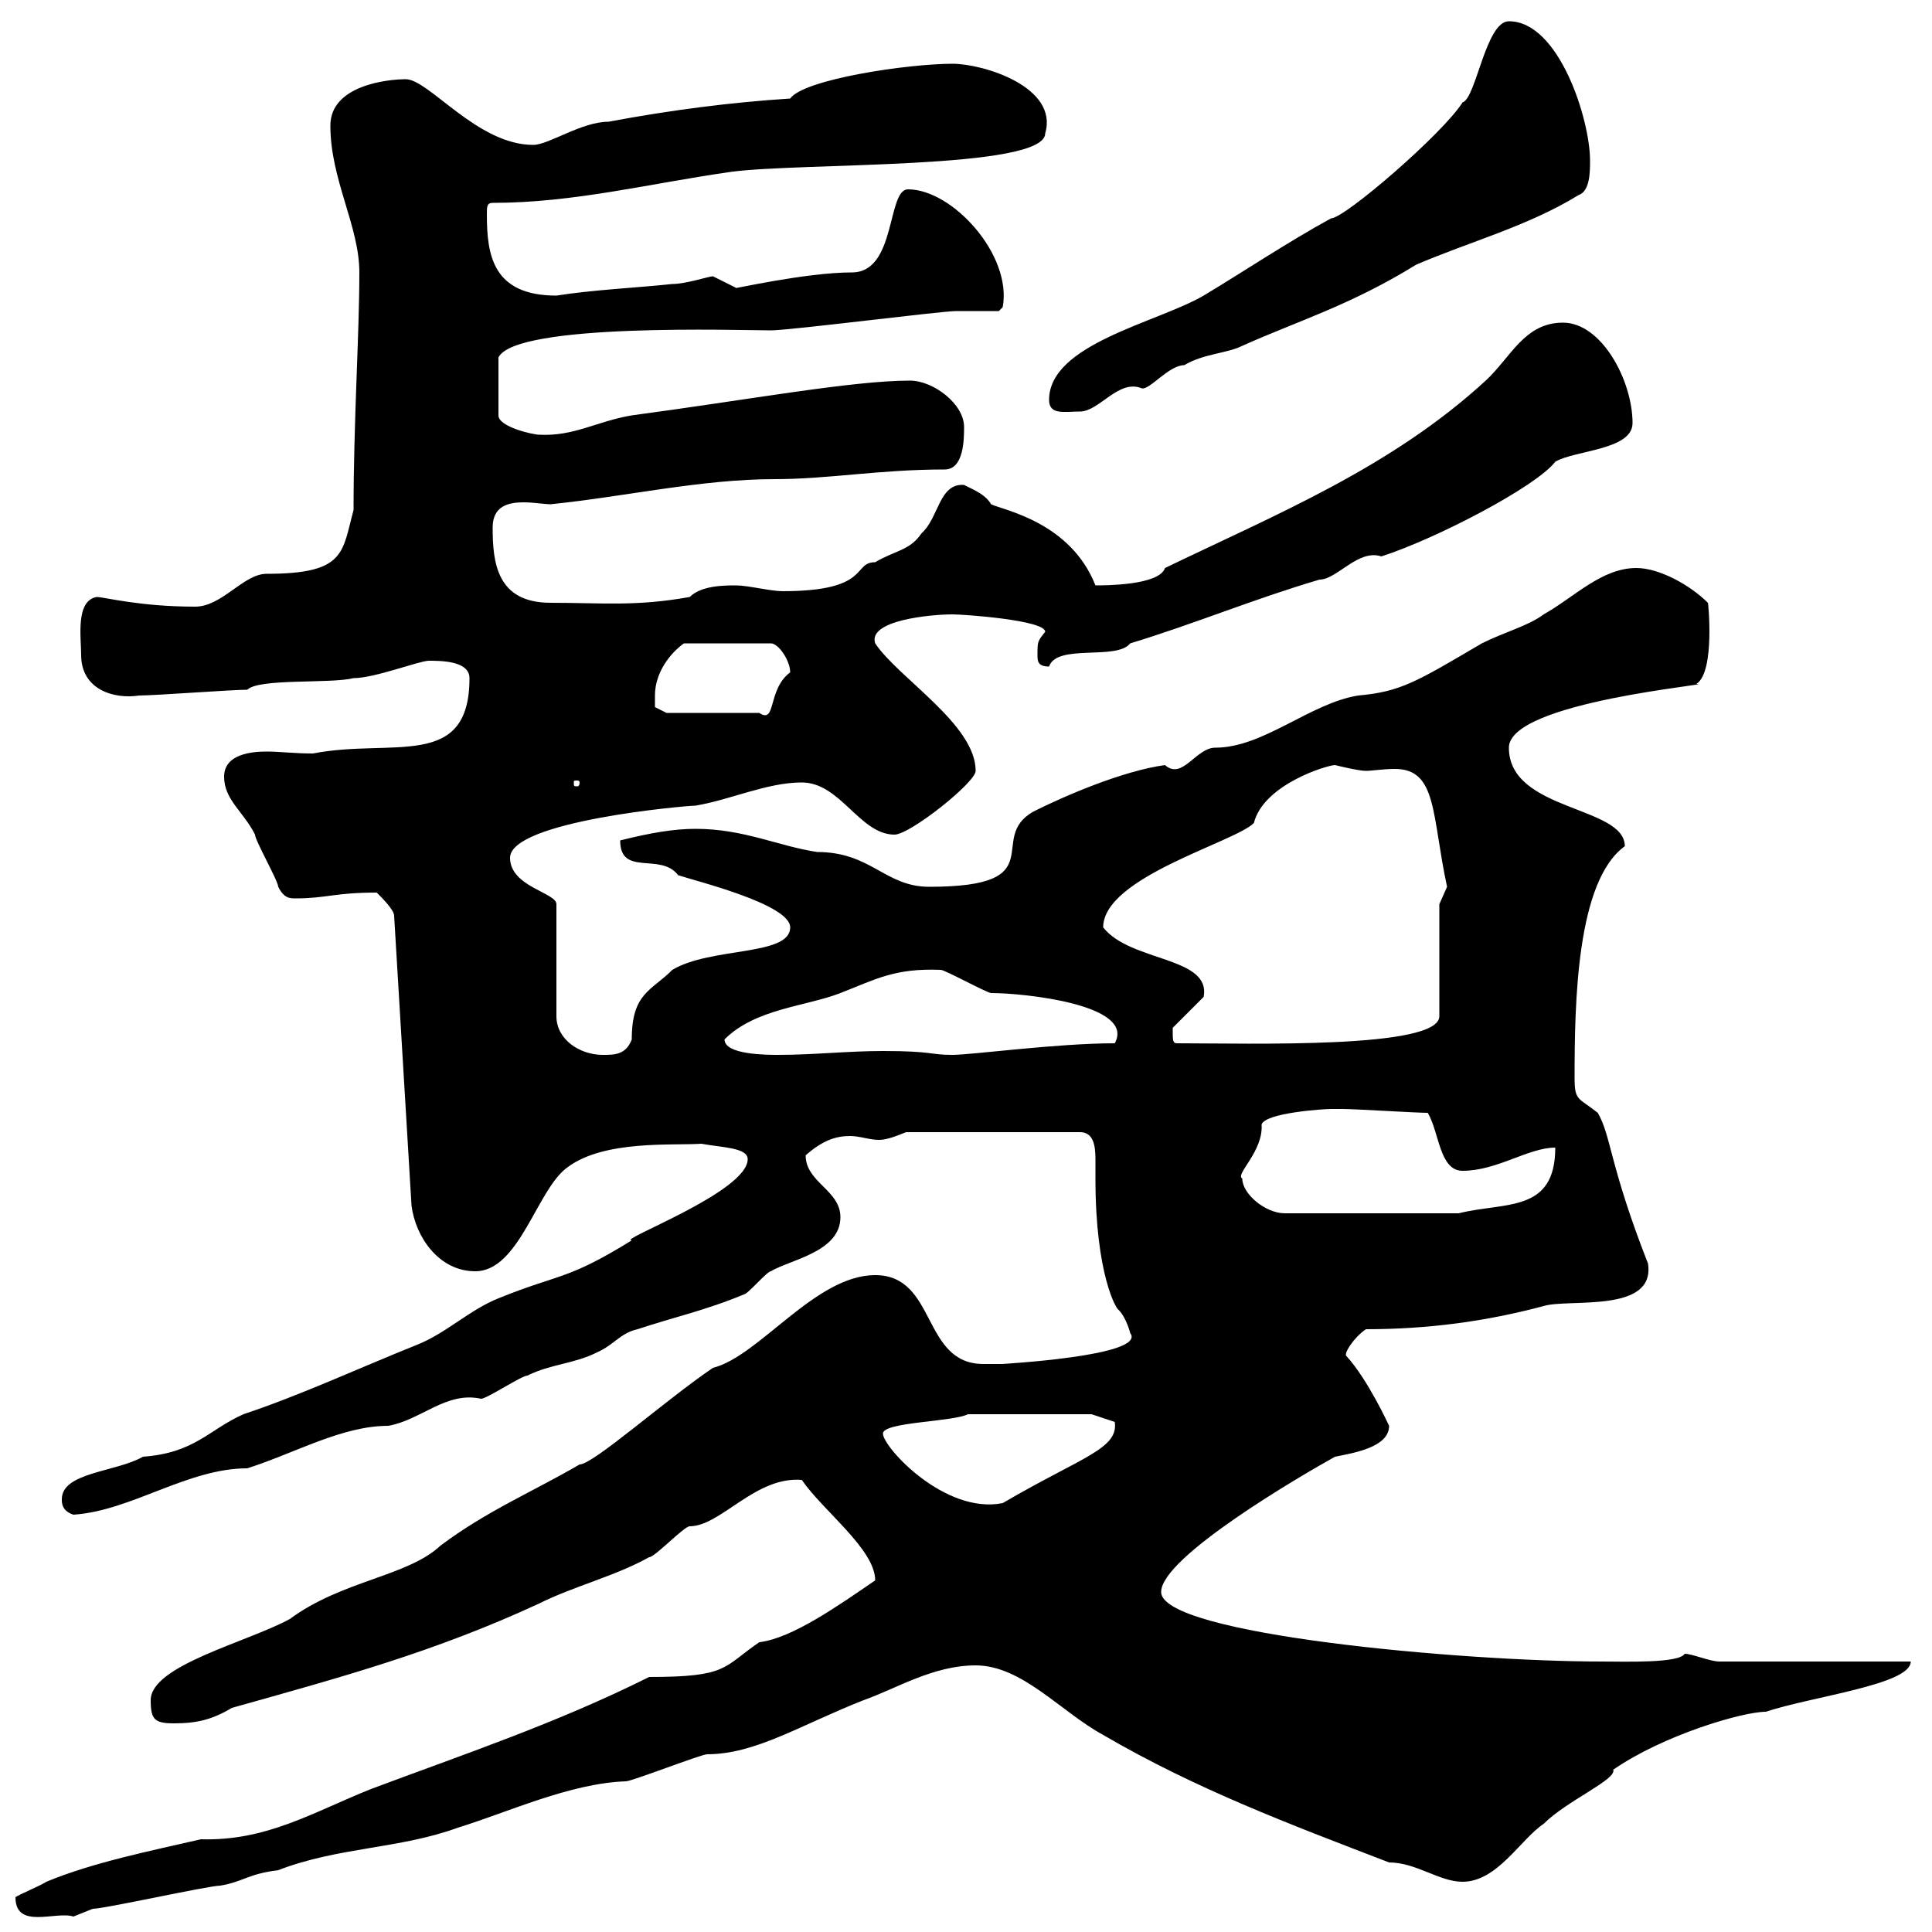 <svg xmlns="http://www.w3.org/2000/svg" xmlns:xlink="http://www.w3.org/1999/xlink" width="300" height="300"><path d="M2.40 294.60C2.40 299.70 8.70 296.70 11.40 297.60C11.40 297.60 14.40 296.40 14.40 296.40C16.20 296.40 32.40 292.80 34.20 292.80C37.80 292.20 38.40 291 43.20 290.40C52.50 286.80 62.10 287.10 71.10 283.80C78.90 281.40 88.50 276.90 97.20 276.60C98.10 276.60 108.90 272.40 109.80 272.40C117.30 272.40 124.20 267.90 134.10 264C139.20 262.20 144.90 258.60 151.50 258.60C158.70 258.60 164.70 265.80 171.30 269.40C185.70 277.80 200.10 283.20 215.70 289.20C219.90 289.20 223.50 292.20 227.10 292.20C232.50 292.20 236.10 285.60 239.70 283.20C243.30 279.60 251.10 276.30 250.50 274.80C258.30 269.40 270.60 265.80 274.20 265.80C281.40 263.40 296.70 261.60 296.70 258L267 258C265.50 258 262.80 256.80 261.60 256.80C260.70 258.30 252.30 258 248.70 258C227.10 258 180.30 253.80 180.30 247.20C180.30 241.80 201.90 229.20 207.30 226.20C210.30 225.60 215.70 224.70 215.70 221.40C215.70 221.40 212.40 214.20 209.10 210.60C208.50 210.30 210.30 207.60 212.10 206.40C221.70 206.40 230.70 205.20 239.70 202.80C243.60 201.60 257.10 204 255.90 196.20C249.90 180.90 250.20 176.40 248.10 172.80C245.10 170.40 244.50 171 244.50 167.40C244.50 155.70 244.80 136.80 252.30 131.40C252.30 125.10 234.30 126 234.30 116.10C234.30 108.90 267.30 106.20 263.40 106.20C266.40 104.40 265.20 93 265.20 93.60C262.50 90.90 257.70 88.20 254.10 88.20C248.70 88.20 244.50 92.70 239.70 95.40C237.30 97.20 233.70 98.10 230.10 99.90C219.90 105.90 217.50 107.40 210.90 108C203.40 109.20 196.20 116.10 188.70 116.10C185.70 116.10 183.60 121.20 180.90 118.80C174.30 119.70 165.30 123.60 160.50 126C153 130.20 163.80 137.70 144.30 137.70C137.40 137.70 135.30 132.30 126.90 132.30C120.90 131.40 115.50 128.70 108 128.70C104.70 128.70 101.10 129.30 96.30 130.50C96.30 136.20 102.60 132.30 105.30 135.90C108 136.80 122.70 140.40 122.70 144C122.70 148.50 110.40 147 104.40 150.60C101.10 153.90 98.10 154.20 98.10 161.40C97.20 163.80 95.40 163.80 93.60 163.80C90 163.80 86.40 161.40 86.40 157.80L86.40 140.40C86.40 138.60 79.20 137.70 79.20 133.20C79.20 127.50 106.50 125.10 108 125.10C113.40 124.20 119.10 121.50 124.50 121.50C130.50 121.50 133.50 129.60 138.90 129.60C141.30 129.60 151.50 121.50 151.50 119.70C151.50 112.50 139.50 105.30 135.90 99.90C134.70 96.30 144.60 95.40 147.90 95.40C149.70 95.40 162.30 96.30 162.30 98.10C161.10 99.60 161.10 99.60 161.10 101.70C161.10 102.60 161.10 103.50 162.90 103.50C164.10 99.90 173.40 102.60 175.50 99.90C185.40 96.90 194.70 93 204.90 90C207.60 90 210.90 85.20 214.50 86.40C222.90 83.70 238.50 75.60 241.50 71.70C244.50 69.90 253.50 69.90 253.50 65.70C253.50 59.10 248.70 50.10 242.70 50.10C236.70 50.10 234.60 55.50 230.70 59.10C216 72.60 198.30 79.80 180.90 88.20C180 90.90 171.60 90.90 170.10 90.90C166.20 81 155.70 79.20 153.90 78.30C153 76.80 151.50 76.20 149.70 75.30C145.80 75 145.80 80.40 143.10 82.80C141.30 85.50 138.90 85.50 135.90 87.30C132.30 87.30 135.30 91.80 121.50 91.80C119.70 91.80 116.10 90.90 114.30 90.90C112.50 90.90 108.90 90.90 107.10 92.70C98.70 94.20 93.60 93.60 85.50 93.60C77.10 93.60 76.50 87.30 76.50 81.90C76.50 78.60 78.90 78 81.30 78C82.80 78 84.60 78.30 85.50 78.30C97.20 77.10 108.90 74.40 120.30 74.40C128.70 74.40 136.50 72.90 146.70 72.90C149.70 72.90 149.70 68.10 149.70 66.30C149.70 62.70 144.90 59.10 141.30 59.10C132.30 59.10 116.10 62.10 98.10 64.50C92.70 65.40 89.10 67.80 83.70 67.50C82.80 67.50 77.40 66.30 77.40 64.50L77.40 55.50C80.10 50.10 114.90 51.30 119.70 51.30C122.70 51.30 146.10 48.30 148.50 48.30C149.70 48.30 153.90 48.30 155.10 48.30L155.70 47.70C157.20 39.60 147.90 29.40 141 29.40C137.70 29.40 139.20 42.30 132.30 42.30C125.10 42.30 113.40 45 114.30 44.70C114.30 44.70 110.70 42.90 110.70 42.90C110.10 42.90 106.50 44.10 104.40 44.10C98.70 44.70 92.10 45 86.40 45.90C76.50 45.90 75.60 39.60 75.60 33.30C75.60 32.10 75.60 31.50 76.50 31.50C89.10 31.50 100.80 28.50 113.40 26.70C124.20 25.20 162.30 26.40 162.30 20.70C164.40 13.50 152.70 9.90 147.90 9.90C141 9.90 124.80 12.30 122.70 15.30C113.40 15.90 104.10 17.10 94.50 18.90C90.30 18.90 85.20 22.50 82.80 22.50C74.10 22.50 66.60 12.30 63 12.30C60.30 12.30 51.30 13.20 51.30 19.50C51.30 27.90 55.80 35.10 55.80 42.30C55.80 51.90 54.90 65.40 54.90 79.20C53.10 85.80 53.70 89.10 41.40 89.10C37.80 89.10 34.50 94.20 30.30 94.20C21.60 94.20 16.20 92.70 15 92.70C11.70 93.30 12.60 99 12.60 101.70C12.60 107.10 17.70 108.60 21.60 108C24 108 36 107.10 38.40 107.10C40.20 105.30 51.30 106.20 54.90 105.30C58.20 105.30 65.10 102.60 66.60 102.60C68.40 102.60 72.90 102.60 72.90 105.30C72.90 119.70 60.90 114.60 48.60 117C45.60 117 43.50 116.70 41.40 116.70C39.30 116.70 34.80 117 34.80 120.60C34.80 124.20 37.80 126 39.60 129.60C39.60 130.50 43.20 136.80 43.20 137.70C44.10 139.50 45 139.50 45.90 139.50C50.70 139.50 51.90 138.60 58.50 138.60C59.40 139.50 61.20 141.30 61.20 142.20L63.90 187.20C64.50 192 68.10 197.40 73.80 197.40C80.70 197.40 83.40 184.50 88.20 181.20C93.90 177 104.40 177.90 108.90 177.60C112.20 178.20 116.10 178.20 116.10 180C116.10 185.10 95.70 192.60 98.10 192.60C87.90 198.90 87 197.70 77.40 201.60C72.90 203.40 69.30 207 64.80 208.80C55.80 212.40 46.80 216.60 37.80 219.60C32.40 222 30.30 225.60 22.20 226.20C18 228.60 9.60 228.60 9.60 232.80C9.60 233.40 9.60 234.60 11.40 235.20C20.40 234.60 29.10 228 38.40 228C45.90 225.60 53.10 221.40 60.30 221.40C65.40 220.50 69.30 216 74.70 217.20C75.60 217.20 81 213.60 81.90 213.60C85.50 211.80 89.10 211.80 92.70 210C95.40 208.80 96.30 207 99 206.40C104.40 204.60 109.80 203.40 115.50 201C116.10 201 119.10 197.40 119.70 197.40C122.70 195.60 130.50 194.40 130.50 189C130.50 184.80 125.10 183.60 125.10 179.40C127.80 177 129.90 176.40 132 176.40C133.50 176.40 135 177 136.50 177C137.70 177 139.20 176.40 140.70 175.80L167.70 175.80C169.80 175.80 170.10 177.90 170.10 180C170.10 181.20 170.10 182.40 170.10 183C170.10 198 173.40 203.40 173.70 203.40C174.90 204.60 175.50 207 175.50 207C178.20 210.60 155.10 211.80 155.70 211.80C155.10 211.80 153.90 211.80 152.70 211.80C143.10 211.80 145.50 198 135.90 198C126.60 198 117.90 210.60 110.70 212.40C103.20 217.50 92.10 227.40 90 227.40C82.80 231.60 75.60 234.60 68.40 240C63.30 244.80 53.10 245.40 45 251.40C38.40 255 23.40 258.60 23.40 264C23.40 267 24 267.60 27 267.60C30.60 267.60 33 267 36 265.20C53.10 260.40 67.50 256.50 83.70 249C89.10 246.30 95.40 244.80 100.80 241.80C101.70 241.80 106.20 237 107.10 237C111.90 237 117.30 229.20 124.50 229.80C127.80 234.60 135.90 240.60 135.90 245.40C130.20 249.30 123 254.40 117.90 255C112.20 258.90 113.10 260.40 100.80 260.40C86.40 267.60 72 272.40 57.60 277.80C48.60 281.40 41.40 285.90 31.20 285.60C23.40 287.40 14.40 289.20 7.20 292.20C6.30 292.80 2.70 294.30 2.40 294.60ZM137.10 222.60C137.10 220.80 147.90 220.80 150.30 219.60L169.50 219.60L173.10 220.80C173.70 225 168 226.20 155.70 233.40C146.70 235.20 137.10 224.70 137.10 222.60ZM192.90 183C191.70 182.40 196.20 178.80 195.90 174.60C196.50 172.80 205.50 172.20 206.70 172.20C207.30 172.20 208.50 172.20 208.50 172.20C210.30 172.20 219.90 172.80 221.70 172.80C223.50 175.80 223.50 181.80 227.10 181.80C232.50 181.80 237.30 178.20 241.50 178.20C241.50 188.40 233.70 186.60 226.50 188.40L199.50 188.40C196.50 188.40 192.90 185.40 192.90 183ZM112.50 161.40C117.30 156.60 125.10 156.30 130.50 154.20C135.90 152.10 138.90 150.30 146.10 150.60C146.70 150.60 153.30 154.20 153.90 154.20C159 154.20 176.40 156 173.10 162C164.10 162 150.90 163.80 147.90 163.80C144.30 163.80 144.90 163.20 137.10 163.20C131.70 163.20 126.30 163.80 120.90 163.80C119.10 163.80 112.50 163.80 112.50 161.40ZM182.10 160.20C182.10 160.20 182.10 159.60 182.10 159.60L186.90 154.80C188.10 148.50 175.50 149.40 171.30 144C171.30 136.20 191.70 130.80 194.70 127.80C196.20 121.80 206.10 118.80 207.30 118.80C207.30 118.80 210.90 119.70 212.10 119.70C213 119.70 214.80 119.40 216.60 119.40C223.20 119.40 222.30 126.60 224.70 137.70C224.70 137.70 223.50 140.40 223.50 140.40L223.50 157.80C223.50 162.90 194.10 162 182.70 162C182.10 162 182.10 161.40 182.10 160.20ZM90 121.50C90 122.10 89.70 122.10 89.70 122.10C89.10 122.10 89.10 122.10 89.10 121.50C89.10 121.20 89.10 121.20 89.70 121.20C89.70 121.20 90 121.20 90 121.50ZM101.70 108C101.70 104.40 104.10 101.40 106.20 99.90L119.70 99.90C120.90 99.90 122.70 102.60 122.70 104.40C119.10 107.10 120.60 112.50 117.90 110.70L103.50 110.70L101.70 109.80C101.70 109.80 101.70 108.90 101.70 108ZM162.90 62.10C162.90 64.50 165.30 63.90 167.70 63.90C170.70 63.90 173.70 58.80 177.30 60.30C178.50 60.60 181.50 56.70 183.90 56.70C186.90 54.90 190.50 54.90 192.90 53.70C201.60 49.80 209.70 47.40 219.90 41.10C228.30 37.50 237.30 35.10 245.10 30.30C246.90 29.70 246.90 26.70 246.90 24.90C246.90 18.60 242.10 3.30 234.30 3.30C230.70 3.30 229.20 15.30 227.10 15.90C224.10 20.70 208.80 33.90 206.70 33.90C200.10 37.50 192.90 42.30 186.90 45.90C179.70 50.10 162.90 53.40 162.90 62.10Z"/></svg>